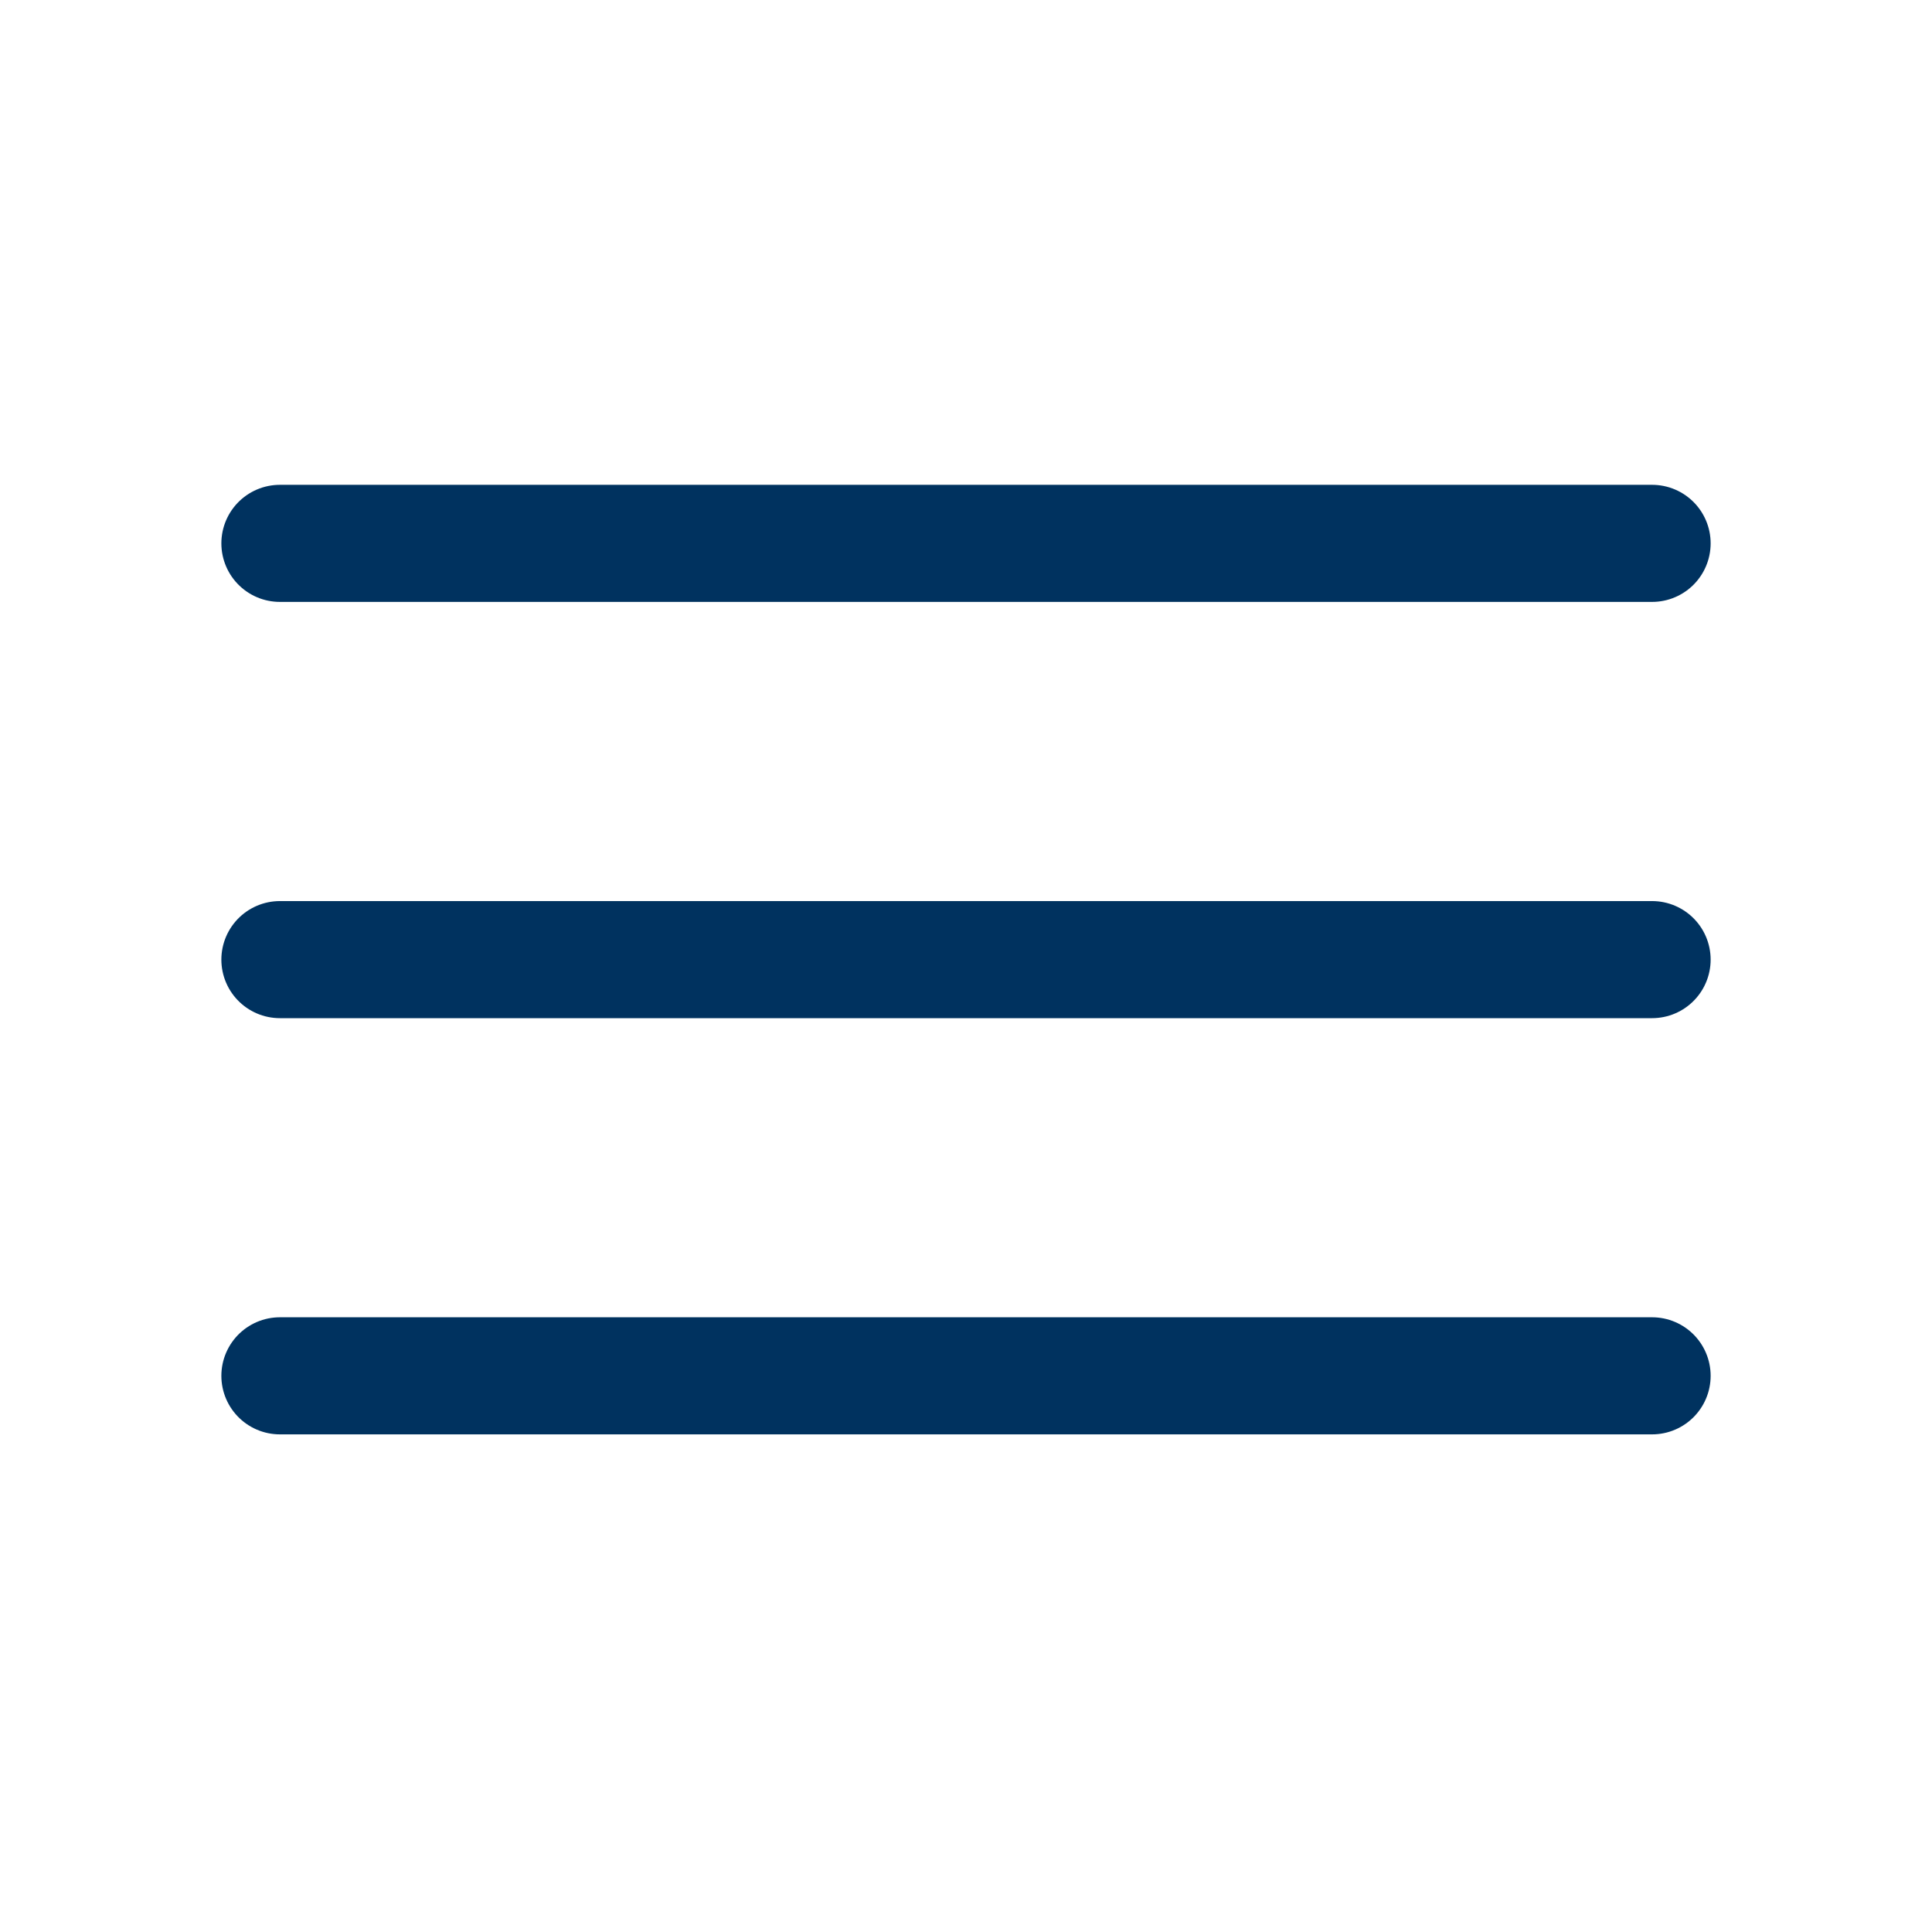 <svg width="33" height="33" viewBox="0 0 33 33" fill="none" xmlns="http://www.w3.org/2000/svg">
<path d="M4.781 9.281H28.219" stroke="#00325F" stroke-width="2" stroke-linecap="round"/>
<path d="M4.781 16.391H28.219" stroke="#00325F" stroke-width="2" stroke-linecap="round"/>
<path d="M4.781 23.5H28.219" stroke="#00325F" stroke-width="2" stroke-linecap="round"/>
</svg>
